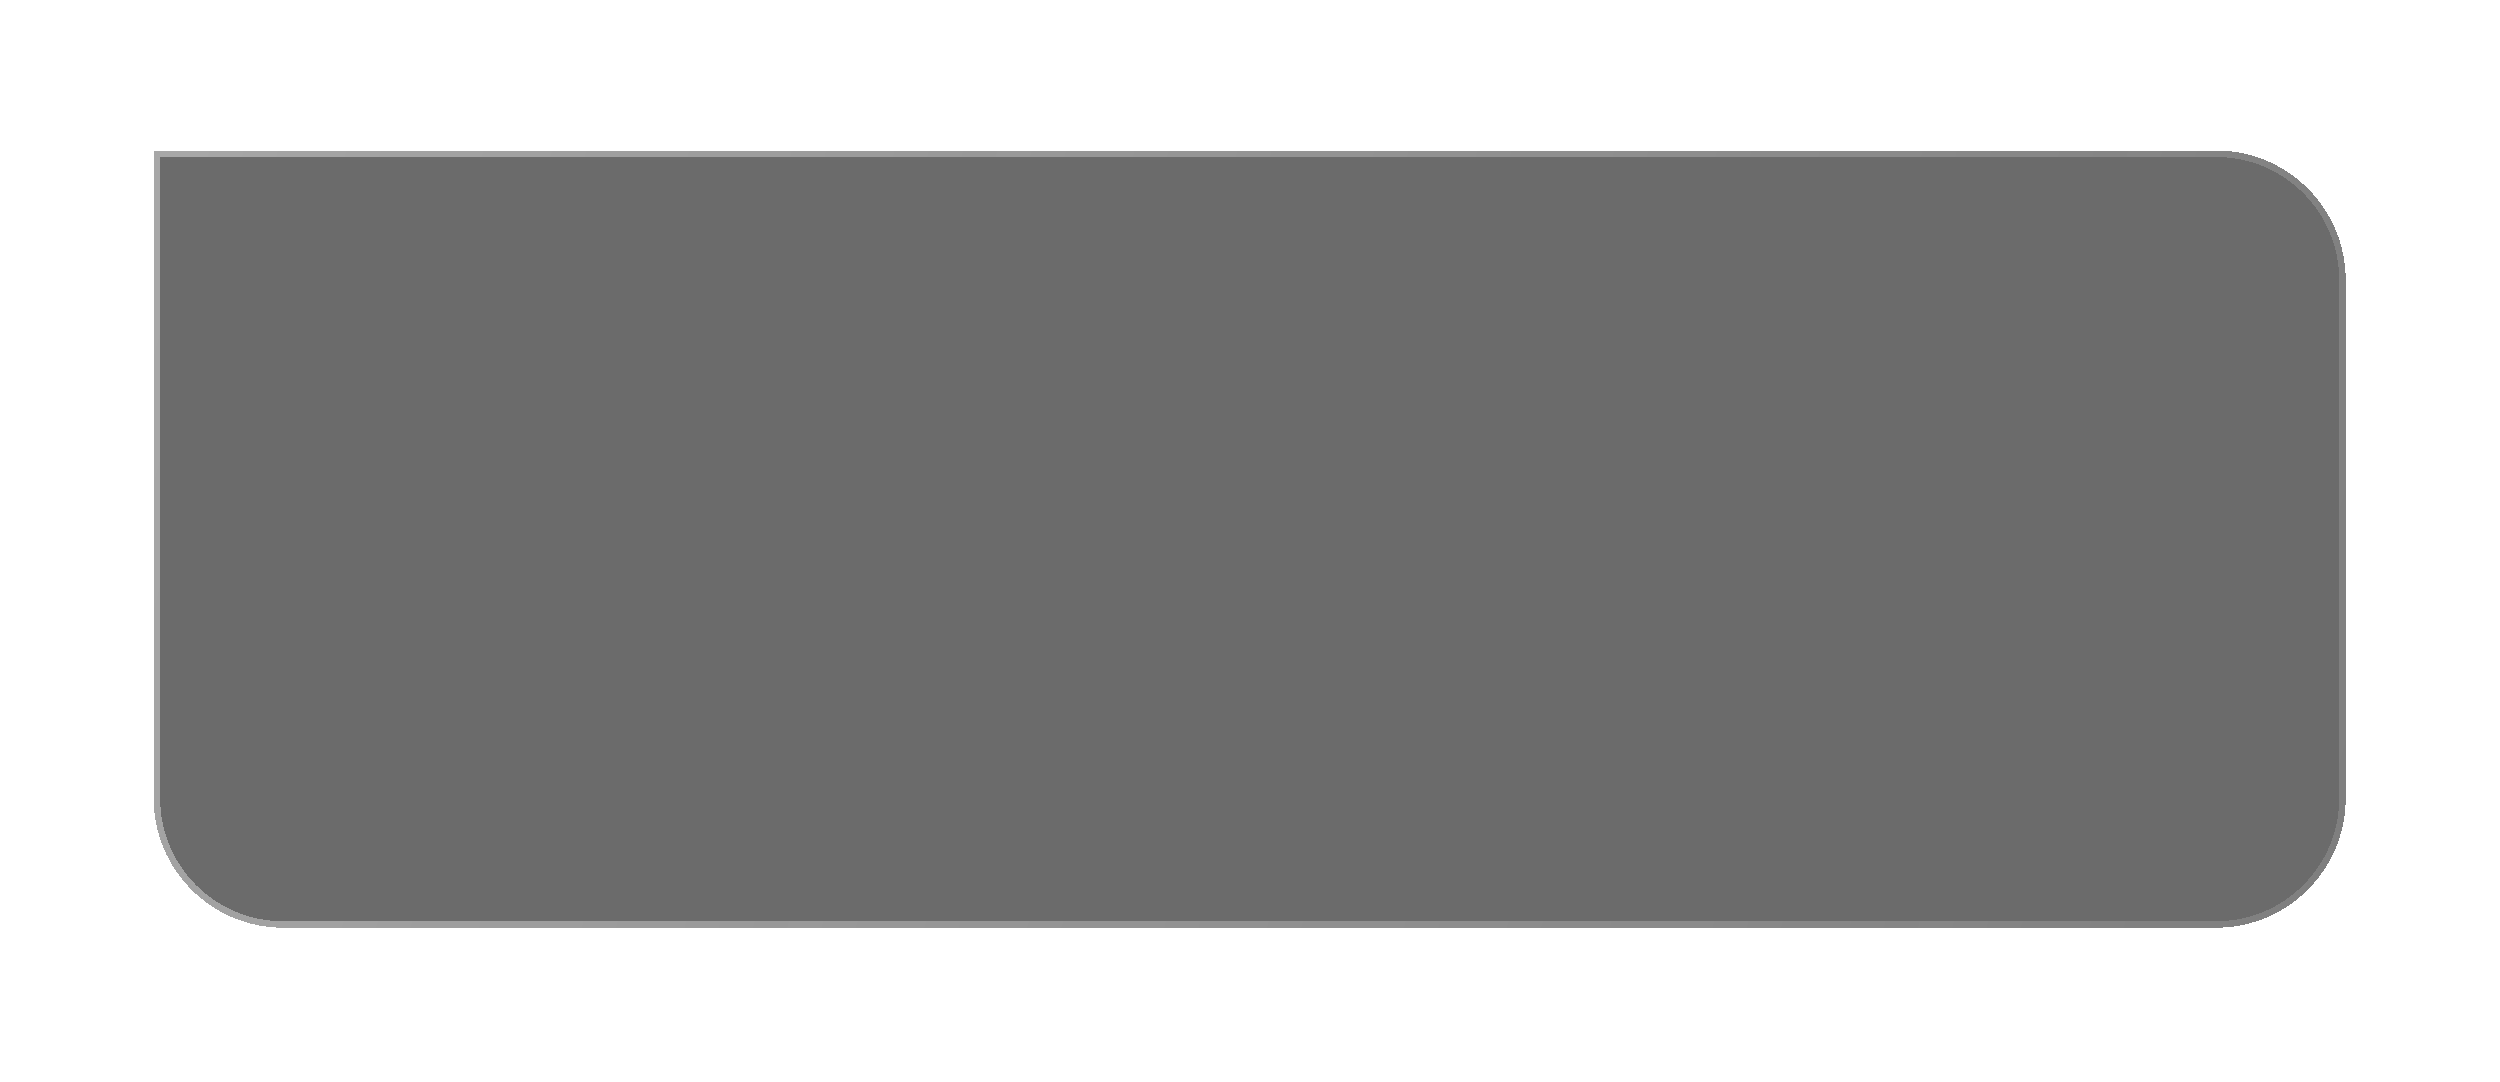 <?xml version="1.0" encoding="UTF-8"?> <svg xmlns="http://www.w3.org/2000/svg" width="386" height="167" viewBox="0 0 386 167" fill="none"> <g filter="url(#filter0_bd_572_401)"> <path d="M12.723 19.241H331.176C342.222 19.241 351.176 28.195 351.176 39.241V119.238C351.176 130.284 342.222 139.238 331.176 139.238H32.723C21.677 139.238 12.723 130.284 12.723 119.238V19.241Z" fill="#2D2D2D" fill-opacity="0.7" shape-rendering="crispEdges"></path> <path d="M13.223 19.741H331.176C341.946 19.741 350.676 28.471 350.676 39.241V119.238C350.676 130.008 341.946 138.738 331.176 138.738H32.723C21.953 138.738 13.223 130.007 13.223 119.238V19.741Z" stroke="url(#paint0_linear_572_401)" stroke-opacity="0.4" shape-rendering="crispEdges"></path> </g> <defs> <filter id="filter0_bd_572_401" x="-7.277" y="-0.759" width="392.453" height="166.997" filterUnits="userSpaceOnUse" color-interpolation-filters="sRGB"> <feFlood flood-opacity="0" result="BackgroundImageFix"></feFlood> <feGaussianBlur in="BackgroundImageFix" stdDeviation="10"></feGaussianBlur> <feComposite in2="SourceAlpha" operator="in" result="effect1_backgroundBlur_572_401"></feComposite> <feColorMatrix in="SourceAlpha" type="matrix" values="0 0 0 0 0 0 0 0 0 0 0 0 0 0 0 0 0 0 127 0" result="hardAlpha"></feColorMatrix> <feOffset dx="11" dy="4"></feOffset> <feGaussianBlur stdDeviation="11.5"></feGaussianBlur> <feComposite in2="hardAlpha" operator="out"></feComposite> <feColorMatrix type="matrix" values="0 0 0 0 0 0 0 0 0 0 0 0 0 0 0 0 0 0 0.25 0"></feColorMatrix> <feBlend mode="normal" in2="effect1_backgroundBlur_572_401" result="effect2_dropShadow_572_401"></feBlend> <feBlend mode="normal" in="SourceGraphic" in2="effect2_dropShadow_572_401" result="shape"></feBlend> </filter> <linearGradient id="paint0_linear_572_401" x1="12.723" y1="41.291" x2="374.766" y2="139.238" gradientUnits="userSpaceOnUse"> <stop stop-color="white"></stop> <stop offset="1" stop-color="white" stop-opacity="0.28"></stop> </linearGradient> </defs> </svg> 